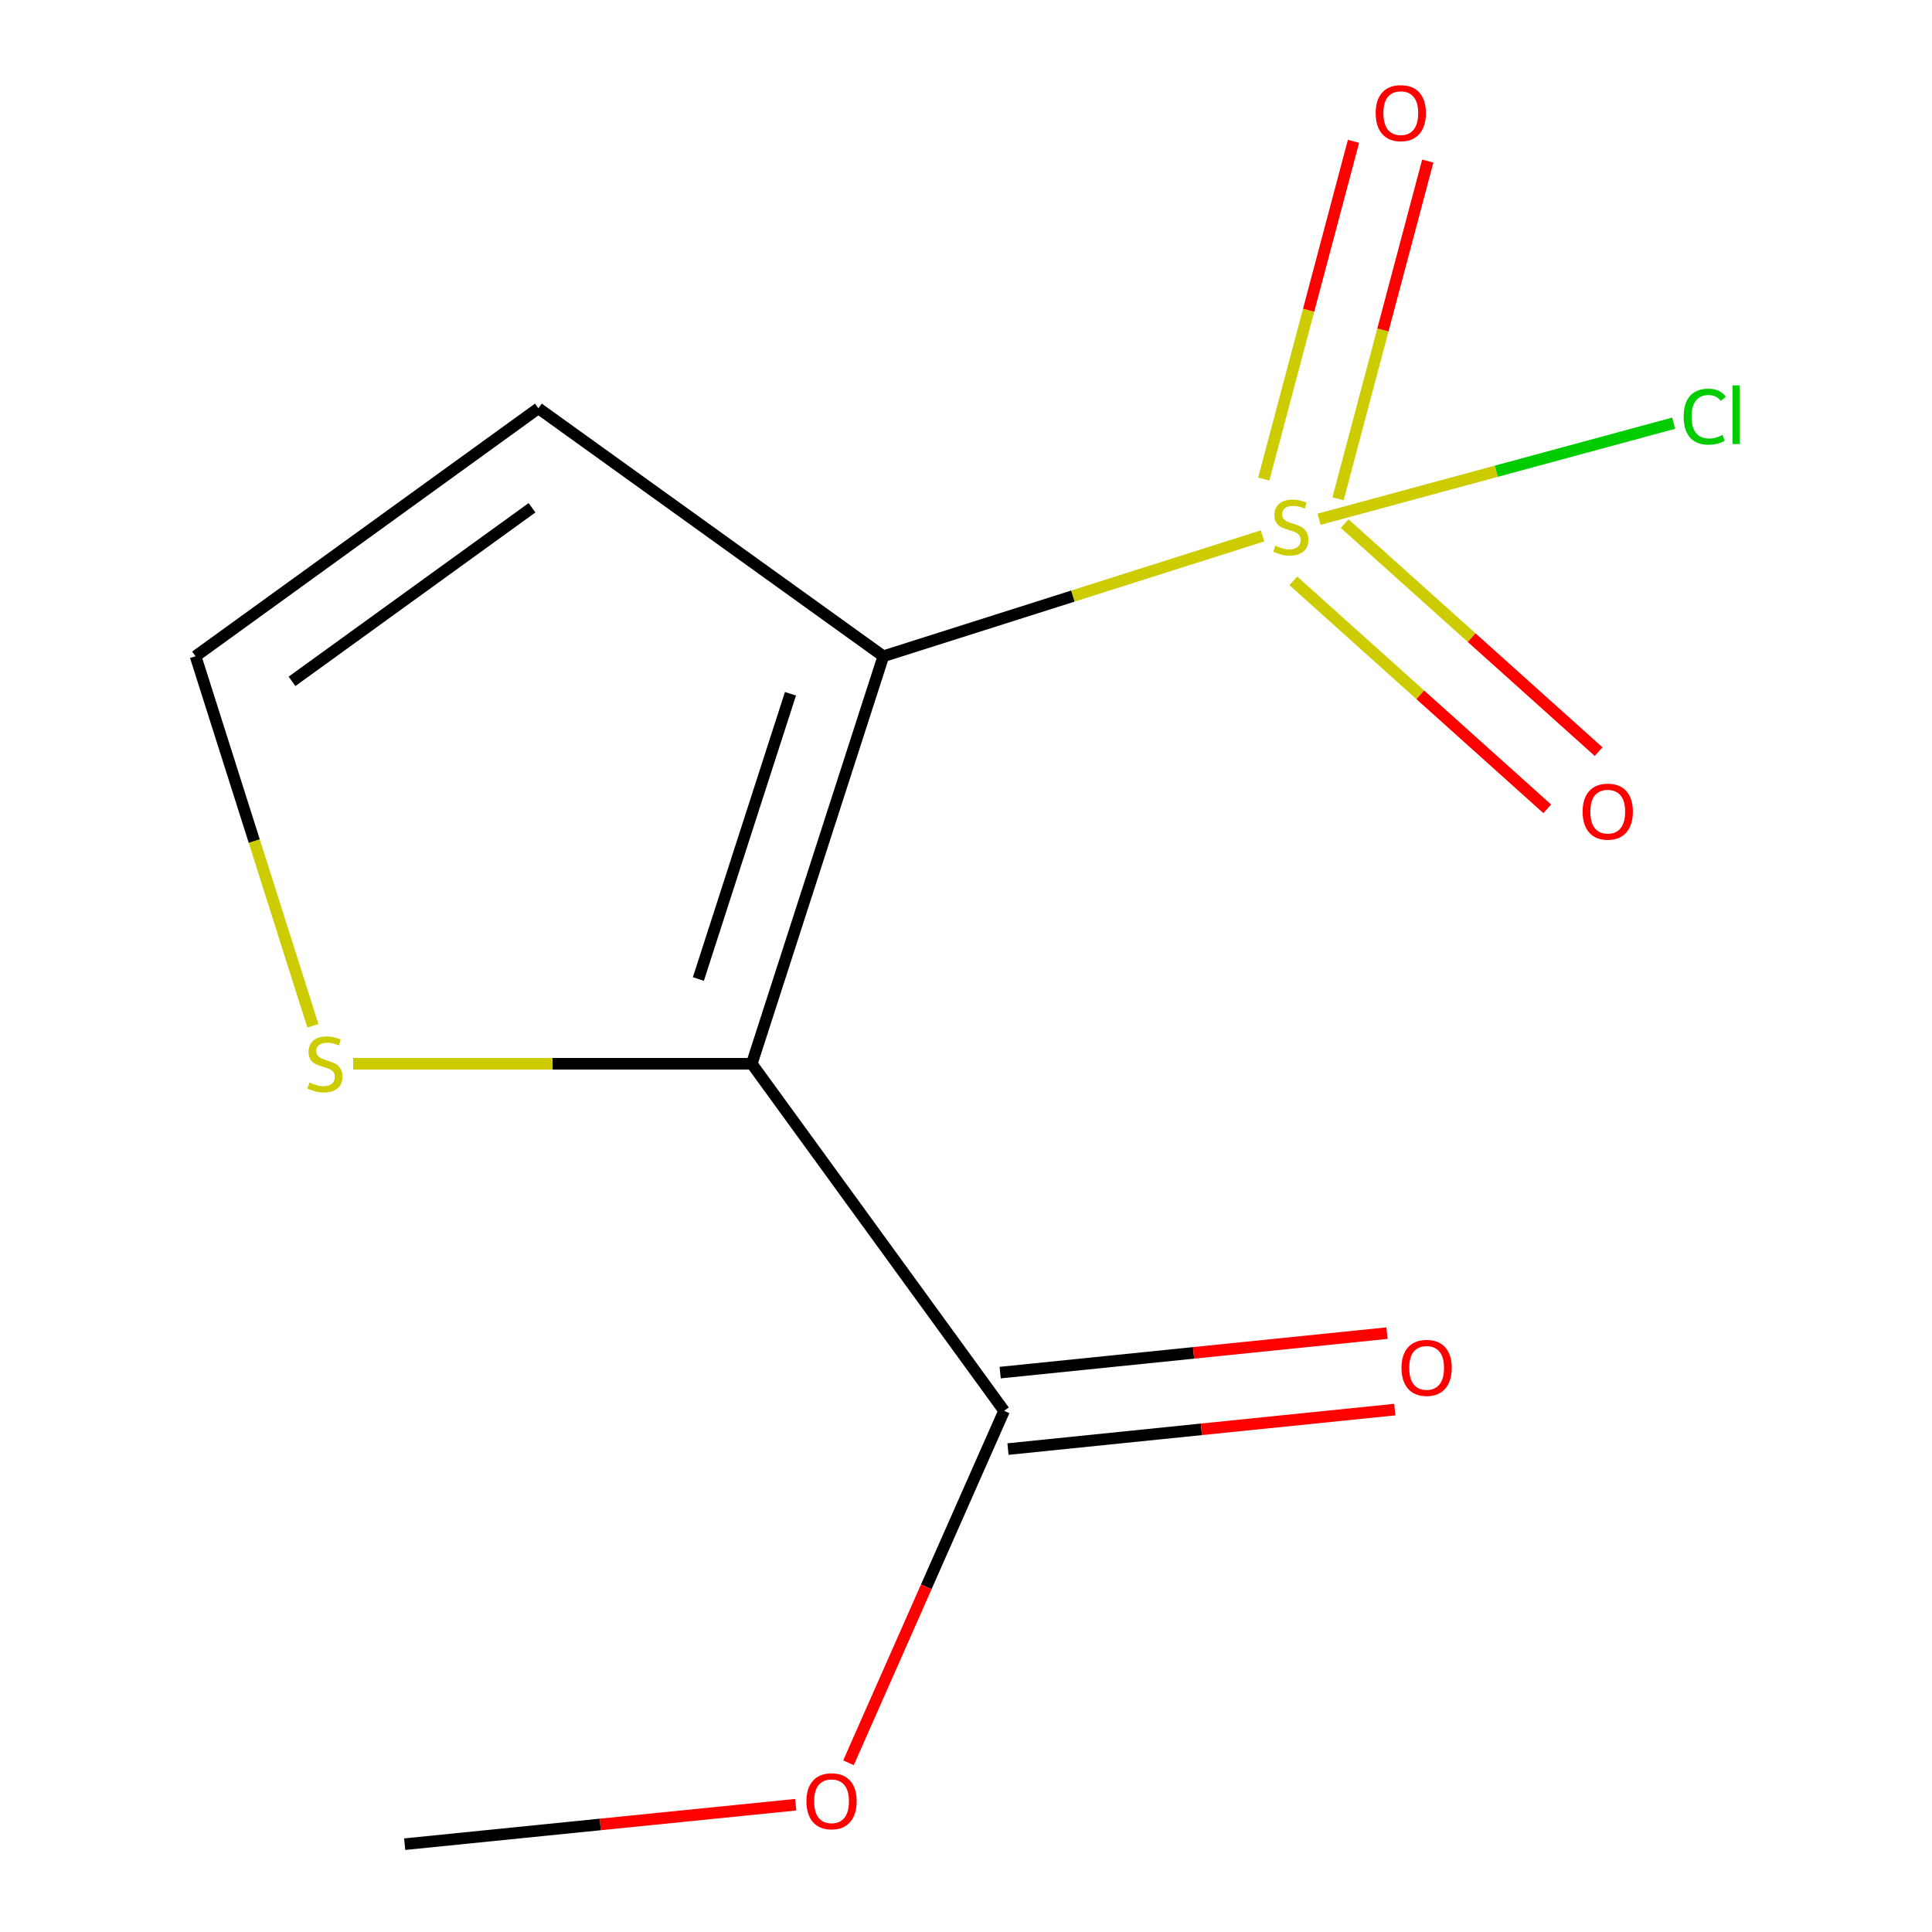 <?xml version='1.0' encoding='iso-8859-1'?>
<svg version='1.1' baseProfile='full'
              xmlns='http://www.w3.org/2000/svg'
                      xmlns:rdkit='http://www.rdkit.org/xml'
                      xmlns:xlink='http://www.w3.org/1999/xlink'
                  xml:space='preserve'
width='1000px' height='1000px' viewBox='0 0 1000 1000'>
<!-- END OF HEADER -->
<rect style='opacity:1.0;fill:#FFFFFF;stroke:none' width='1000' height='1000' x='0' y='0'> </rect>
<path class='bond-0' d='M 457.215,339.673 L 555.36,308.521' style='fill:none;fill-rule:evenodd;stroke:#000000;stroke-width:6px;stroke-linecap:butt;stroke-linejoin:miter;stroke-opacity:1' />
<path class='bond-0' d='M 555.36,308.521 L 653.505,277.37' style='fill:none;fill-rule:evenodd;stroke:#CCCC00;stroke-width:6px;stroke-linecap:butt;stroke-linejoin:miter;stroke-opacity:1' />
<path class='bond-1' d='M 457.215,339.673 L 389.124,550.598' style='fill:none;fill-rule:evenodd;stroke:#000000;stroke-width:6px;stroke-linecap:butt;stroke-linejoin:miter;stroke-opacity:1' />
<path class='bond-1' d='M 409.145,359.091 L 361.481,506.738' style='fill:none;fill-rule:evenodd;stroke:#000000;stroke-width:6px;stroke-linecap:butt;stroke-linejoin:miter;stroke-opacity:1' />
<path class='bond-4' d='M 457.215,339.673 L 278.667,211.337' style='fill:none;fill-rule:evenodd;stroke:#000000;stroke-width:6px;stroke-linecap:butt;stroke-linejoin:miter;stroke-opacity:1' />
<path class='bond-6' d='M 669.421,300.633 L 735.139,359.641' style='fill:none;fill-rule:evenodd;stroke:#CCCC00;stroke-width:6px;stroke-linecap:butt;stroke-linejoin:miter;stroke-opacity:1' />
<path class='bond-6' d='M 735.139,359.641 L 800.857,418.648' style='fill:none;fill-rule:evenodd;stroke:#FF0000;stroke-width:6px;stroke-linecap:butt;stroke-linejoin:miter;stroke-opacity:1' />
<path class='bond-6' d='M 695.998,271.034 L 761.716,330.041' style='fill:none;fill-rule:evenodd;stroke:#CCCC00;stroke-width:6px;stroke-linecap:butt;stroke-linejoin:miter;stroke-opacity:1' />
<path class='bond-6' d='M 761.716,330.041 L 827.434,389.048' style='fill:none;fill-rule:evenodd;stroke:#FF0000;stroke-width:6px;stroke-linecap:butt;stroke-linejoin:miter;stroke-opacity:1' />
<path class='bond-7' d='M 692.565,258.177 L 715.788,170.774' style='fill:none;fill-rule:evenodd;stroke:#CCCC00;stroke-width:6px;stroke-linecap:butt;stroke-linejoin:miter;stroke-opacity:1' />
<path class='bond-7' d='M 715.788,170.774 L 739.011,83.372' style='fill:none;fill-rule:evenodd;stroke:#FF0000;stroke-width:6px;stroke-linecap:butt;stroke-linejoin:miter;stroke-opacity:1' />
<path class='bond-7' d='M 654.118,247.962 L 677.342,160.559' style='fill:none;fill-rule:evenodd;stroke:#CCCC00;stroke-width:6px;stroke-linecap:butt;stroke-linejoin:miter;stroke-opacity:1' />
<path class='bond-7' d='M 677.342,160.559 L 700.565,73.156' style='fill:none;fill-rule:evenodd;stroke:#FF0000;stroke-width:6px;stroke-linecap:butt;stroke-linejoin:miter;stroke-opacity:1' />
<path class='bond-8' d='M 682.747,268.768 L 774.517,243.901' style='fill:none;fill-rule:evenodd;stroke:#CCCC00;stroke-width:6px;stroke-linecap:butt;stroke-linejoin:miter;stroke-opacity:1' />
<path class='bond-8' d='M 774.517,243.901 L 866.288,219.034' style='fill:none;fill-rule:evenodd;stroke:#00CC00;stroke-width:6px;stroke-linecap:butt;stroke-linejoin:miter;stroke-opacity:1' />
<path class='bond-2' d='M 389.124,550.598 L 519.714,730.25' style='fill:none;fill-rule:evenodd;stroke:#000000;stroke-width:6px;stroke-linecap:butt;stroke-linejoin:miter;stroke-opacity:1' />
<path class='bond-3' d='M 389.124,550.598 L 285.958,550.598' style='fill:none;fill-rule:evenodd;stroke:#000000;stroke-width:6px;stroke-linecap:butt;stroke-linejoin:miter;stroke-opacity:1' />
<path class='bond-3' d='M 285.958,550.598 L 182.792,550.598' style='fill:none;fill-rule:evenodd;stroke:#CCCC00;stroke-width:6px;stroke-linecap:butt;stroke-linejoin:miter;stroke-opacity:1' />
<path class='bond-9' d='M 521.734,750.038 L 621.838,739.821' style='fill:none;fill-rule:evenodd;stroke:#000000;stroke-width:6px;stroke-linecap:butt;stroke-linejoin:miter;stroke-opacity:1' />
<path class='bond-9' d='M 621.838,739.821 L 721.942,729.604' style='fill:none;fill-rule:evenodd;stroke:#FF0000;stroke-width:6px;stroke-linecap:butt;stroke-linejoin:miter;stroke-opacity:1' />
<path class='bond-9' d='M 517.695,710.463 L 617.799,700.246' style='fill:none;fill-rule:evenodd;stroke:#000000;stroke-width:6px;stroke-linecap:butt;stroke-linejoin:miter;stroke-opacity:1' />
<path class='bond-9' d='M 617.799,700.246 L 717.902,690.029' style='fill:none;fill-rule:evenodd;stroke:#FF0000;stroke-width:6px;stroke-linecap:butt;stroke-linejoin:miter;stroke-opacity:1' />
<path class='bond-10' d='M 519.714,730.25 L 479.447,821.328' style='fill:none;fill-rule:evenodd;stroke:#000000;stroke-width:6px;stroke-linecap:butt;stroke-linejoin:miter;stroke-opacity:1' />
<path class='bond-10' d='M 479.447,821.328 L 439.18,912.405' style='fill:none;fill-rule:evenodd;stroke:#FF0000;stroke-width:6px;stroke-linecap:butt;stroke-linejoin:miter;stroke-opacity:1' />
<path class='bond-12' d='M 161.949,530.945 L 131.587,435.309' style='fill:none;fill-rule:evenodd;stroke:#CCCC00;stroke-width:6px;stroke-linecap:butt;stroke-linejoin:miter;stroke-opacity:1' />
<path class='bond-12' d='M 131.587,435.309 L 101.225,339.673' style='fill:none;fill-rule:evenodd;stroke:#000000;stroke-width:6px;stroke-linecap:butt;stroke-linejoin:miter;stroke-opacity:1' />
<path class='bond-5' d='M 278.667,211.337 L 101.225,339.673' style='fill:none;fill-rule:evenodd;stroke:#000000;stroke-width:6px;stroke-linecap:butt;stroke-linejoin:miter;stroke-opacity:1' />
<path class='bond-5' d='M 275.364,262.821 L 151.154,352.656' style='fill:none;fill-rule:evenodd;stroke:#000000;stroke-width:6px;stroke-linecap:butt;stroke-linejoin:miter;stroke-opacity:1' />
<path class='bond-11' d='M 411.856,934.119 L 310.664,944.332' style='fill:none;fill-rule:evenodd;stroke:#FF0000;stroke-width:6px;stroke-linecap:butt;stroke-linejoin:miter;stroke-opacity:1' />
<path class='bond-11' d='M 310.664,944.332 L 209.471,954.545' style='fill:none;fill-rule:evenodd;stroke:#000000;stroke-width:6px;stroke-linecap:butt;stroke-linejoin:miter;stroke-opacity:1' />
<path  class='atom-1' d='M 660.117 282.452
Q 660.437 282.572, 661.757 283.132
Q 663.077 283.692, 664.517 284.052
Q 665.997 284.372, 667.437 284.372
Q 670.117 284.372, 671.677 283.092
Q 673.237 281.772, 673.237 279.492
Q 673.237 277.932, 672.437 276.972
Q 671.677 276.012, 670.477 275.492
Q 669.277 274.972, 667.277 274.372
Q 664.757 273.612, 663.237 272.892
Q 661.757 272.172, 660.677 270.652
Q 659.637 269.132, 659.637 266.572
Q 659.637 263.012, 662.037 260.812
Q 664.477 258.612, 669.277 258.612
Q 672.557 258.612, 676.277 260.172
L 675.357 263.252
Q 671.957 261.852, 669.397 261.852
Q 666.637 261.852, 665.117 263.012
Q 663.597 264.132, 663.637 266.092
Q 663.637 267.612, 664.397 268.532
Q 665.197 269.452, 666.317 269.972
Q 667.477 270.492, 669.397 271.092
Q 671.957 271.892, 673.477 272.692
Q 674.997 273.492, 676.077 275.132
Q 677.197 276.732, 677.197 279.492
Q 677.197 283.412, 674.557 285.532
Q 671.957 287.612, 667.597 287.612
Q 665.077 287.612, 663.157 287.052
Q 661.277 286.532, 659.037 285.612
L 660.117 282.452
' fill='#CCCC00'/>
<path  class='atom-4' d='M 160.188 560.318
Q 160.508 560.438, 161.828 560.998
Q 163.148 561.558, 164.588 561.918
Q 166.068 562.238, 167.508 562.238
Q 170.188 562.238, 171.748 560.958
Q 173.308 559.638, 173.308 557.358
Q 173.308 555.798, 172.508 554.838
Q 171.748 553.878, 170.548 553.358
Q 169.348 552.838, 167.348 552.238
Q 164.828 551.478, 163.308 550.758
Q 161.828 550.038, 160.748 548.518
Q 159.708 546.998, 159.708 544.438
Q 159.708 540.878, 162.108 538.678
Q 164.548 536.478, 169.348 536.478
Q 172.628 536.478, 176.348 538.038
L 175.428 541.118
Q 172.028 539.718, 169.468 539.718
Q 166.708 539.718, 165.188 540.878
Q 163.668 541.998, 163.708 543.958
Q 163.708 545.478, 164.468 546.398
Q 165.268 547.318, 166.388 547.838
Q 167.548 548.358, 169.468 548.958
Q 172.028 549.758, 173.548 550.558
Q 175.068 551.358, 176.148 552.998
Q 177.268 554.598, 177.268 557.358
Q 177.268 561.278, 174.628 563.398
Q 172.028 565.478, 167.668 565.478
Q 165.148 565.478, 163.228 564.918
Q 161.348 564.398, 159.108 563.478
L 160.188 560.318
' fill='#CCCC00'/>
<path  class='atom-7' d='M 819.167 420.11
Q 819.167 413.31, 822.527 409.51
Q 825.887 405.71, 832.167 405.71
Q 838.447 405.71, 841.807 409.51
Q 845.167 413.31, 845.167 420.11
Q 845.167 426.99, 841.767 430.91
Q 838.367 434.79, 832.167 434.79
Q 825.927 434.79, 822.527 430.91
Q 819.167 427.03, 819.167 420.11
M 832.167 431.59
Q 836.487 431.59, 838.807 428.71
Q 841.167 425.79, 841.167 420.11
Q 841.167 414.55, 838.807 411.75
Q 836.487 408.91, 832.167 408.91
Q 827.847 408.91, 825.487 411.71
Q 823.167 414.51, 823.167 420.11
Q 823.167 425.83, 825.487 428.71
Q 827.847 431.59, 832.167 431.59
' fill='#FF0000'/>
<path  class='atom-8' d='M 712.047 58.55
Q 712.047 51.75, 715.407 47.95
Q 718.767 44.15, 725.047 44.15
Q 731.327 44.15, 734.687 47.95
Q 738.047 51.75, 738.047 58.55
Q 738.047 65.43, 734.647 69.35
Q 731.247 73.23, 725.047 73.23
Q 718.807 73.23, 715.407 69.35
Q 712.047 65.47, 712.047 58.55
M 725.047 70.03
Q 729.367 70.03, 731.687 67.15
Q 734.047 64.23, 734.047 58.55
Q 734.047 52.99, 731.687 50.19
Q 729.367 47.35, 725.047 47.35
Q 720.727 47.35, 718.367 50.15
Q 716.047 52.95, 716.047 58.55
Q 716.047 64.27, 718.367 67.15
Q 720.727 70.03, 725.047 70.03
' fill='#FF0000'/>
<path  class='atom-9' d='M 871.459 215.654
Q 871.459 208.614, 874.739 204.934
Q 878.059 201.214, 884.339 201.214
Q 890.179 201.214, 893.299 205.334
L 890.659 207.494
Q 888.379 204.494, 884.339 204.494
Q 880.059 204.494, 877.779 207.374
Q 875.539 210.214, 875.539 215.654
Q 875.539 221.254, 877.859 224.134
Q 880.219 227.014, 884.779 227.014
Q 887.899 227.014, 891.539 225.134
L 892.659 228.134
Q 891.179 229.094, 888.939 229.654
Q 886.699 230.214, 884.219 230.214
Q 878.059 230.214, 874.739 226.454
Q 871.459 222.694, 871.459 215.654
' fill='#00CC00'/>
<path  class='atom-9' d='M 896.739 199.494
L 900.419 199.494
L 900.419 229.854
L 896.739 229.854
L 896.739 199.494
' fill='#00CC00'/>
<path  class='atom-10' d='M 725.418 708.009
Q 725.418 701.209, 728.778 697.409
Q 732.138 693.609, 738.418 693.609
Q 744.698 693.609, 748.058 697.409
Q 751.418 701.209, 751.418 708.009
Q 751.418 714.889, 748.018 718.809
Q 744.618 722.689, 738.418 722.689
Q 732.178 722.689, 728.778 718.809
Q 725.418 714.929, 725.418 708.009
M 738.418 719.489
Q 742.738 719.489, 745.058 716.609
Q 747.418 713.689, 747.418 708.009
Q 747.418 702.449, 745.058 699.649
Q 742.738 696.809, 738.418 696.809
Q 734.098 696.809, 731.738 699.609
Q 729.418 702.409, 729.418 708.009
Q 729.418 713.729, 731.738 716.609
Q 734.098 719.489, 738.418 719.489
' fill='#FF0000'/>
<path  class='atom-11' d='M 417.407 932.326
Q 417.407 925.526, 420.767 921.726
Q 424.127 917.926, 430.407 917.926
Q 436.687 917.926, 440.047 921.726
Q 443.407 925.526, 443.407 932.326
Q 443.407 939.206, 440.007 943.126
Q 436.607 947.006, 430.407 947.006
Q 424.167 947.006, 420.767 943.126
Q 417.407 939.246, 417.407 932.326
M 430.407 943.806
Q 434.727 943.806, 437.047 940.926
Q 439.407 938.006, 439.407 932.326
Q 439.407 926.766, 437.047 923.966
Q 434.727 921.126, 430.407 921.126
Q 426.087 921.126, 423.727 923.926
Q 421.407 926.726, 421.407 932.326
Q 421.407 938.046, 423.727 940.926
Q 426.087 943.806, 430.407 943.806
' fill='#FF0000'/>
</svg>
